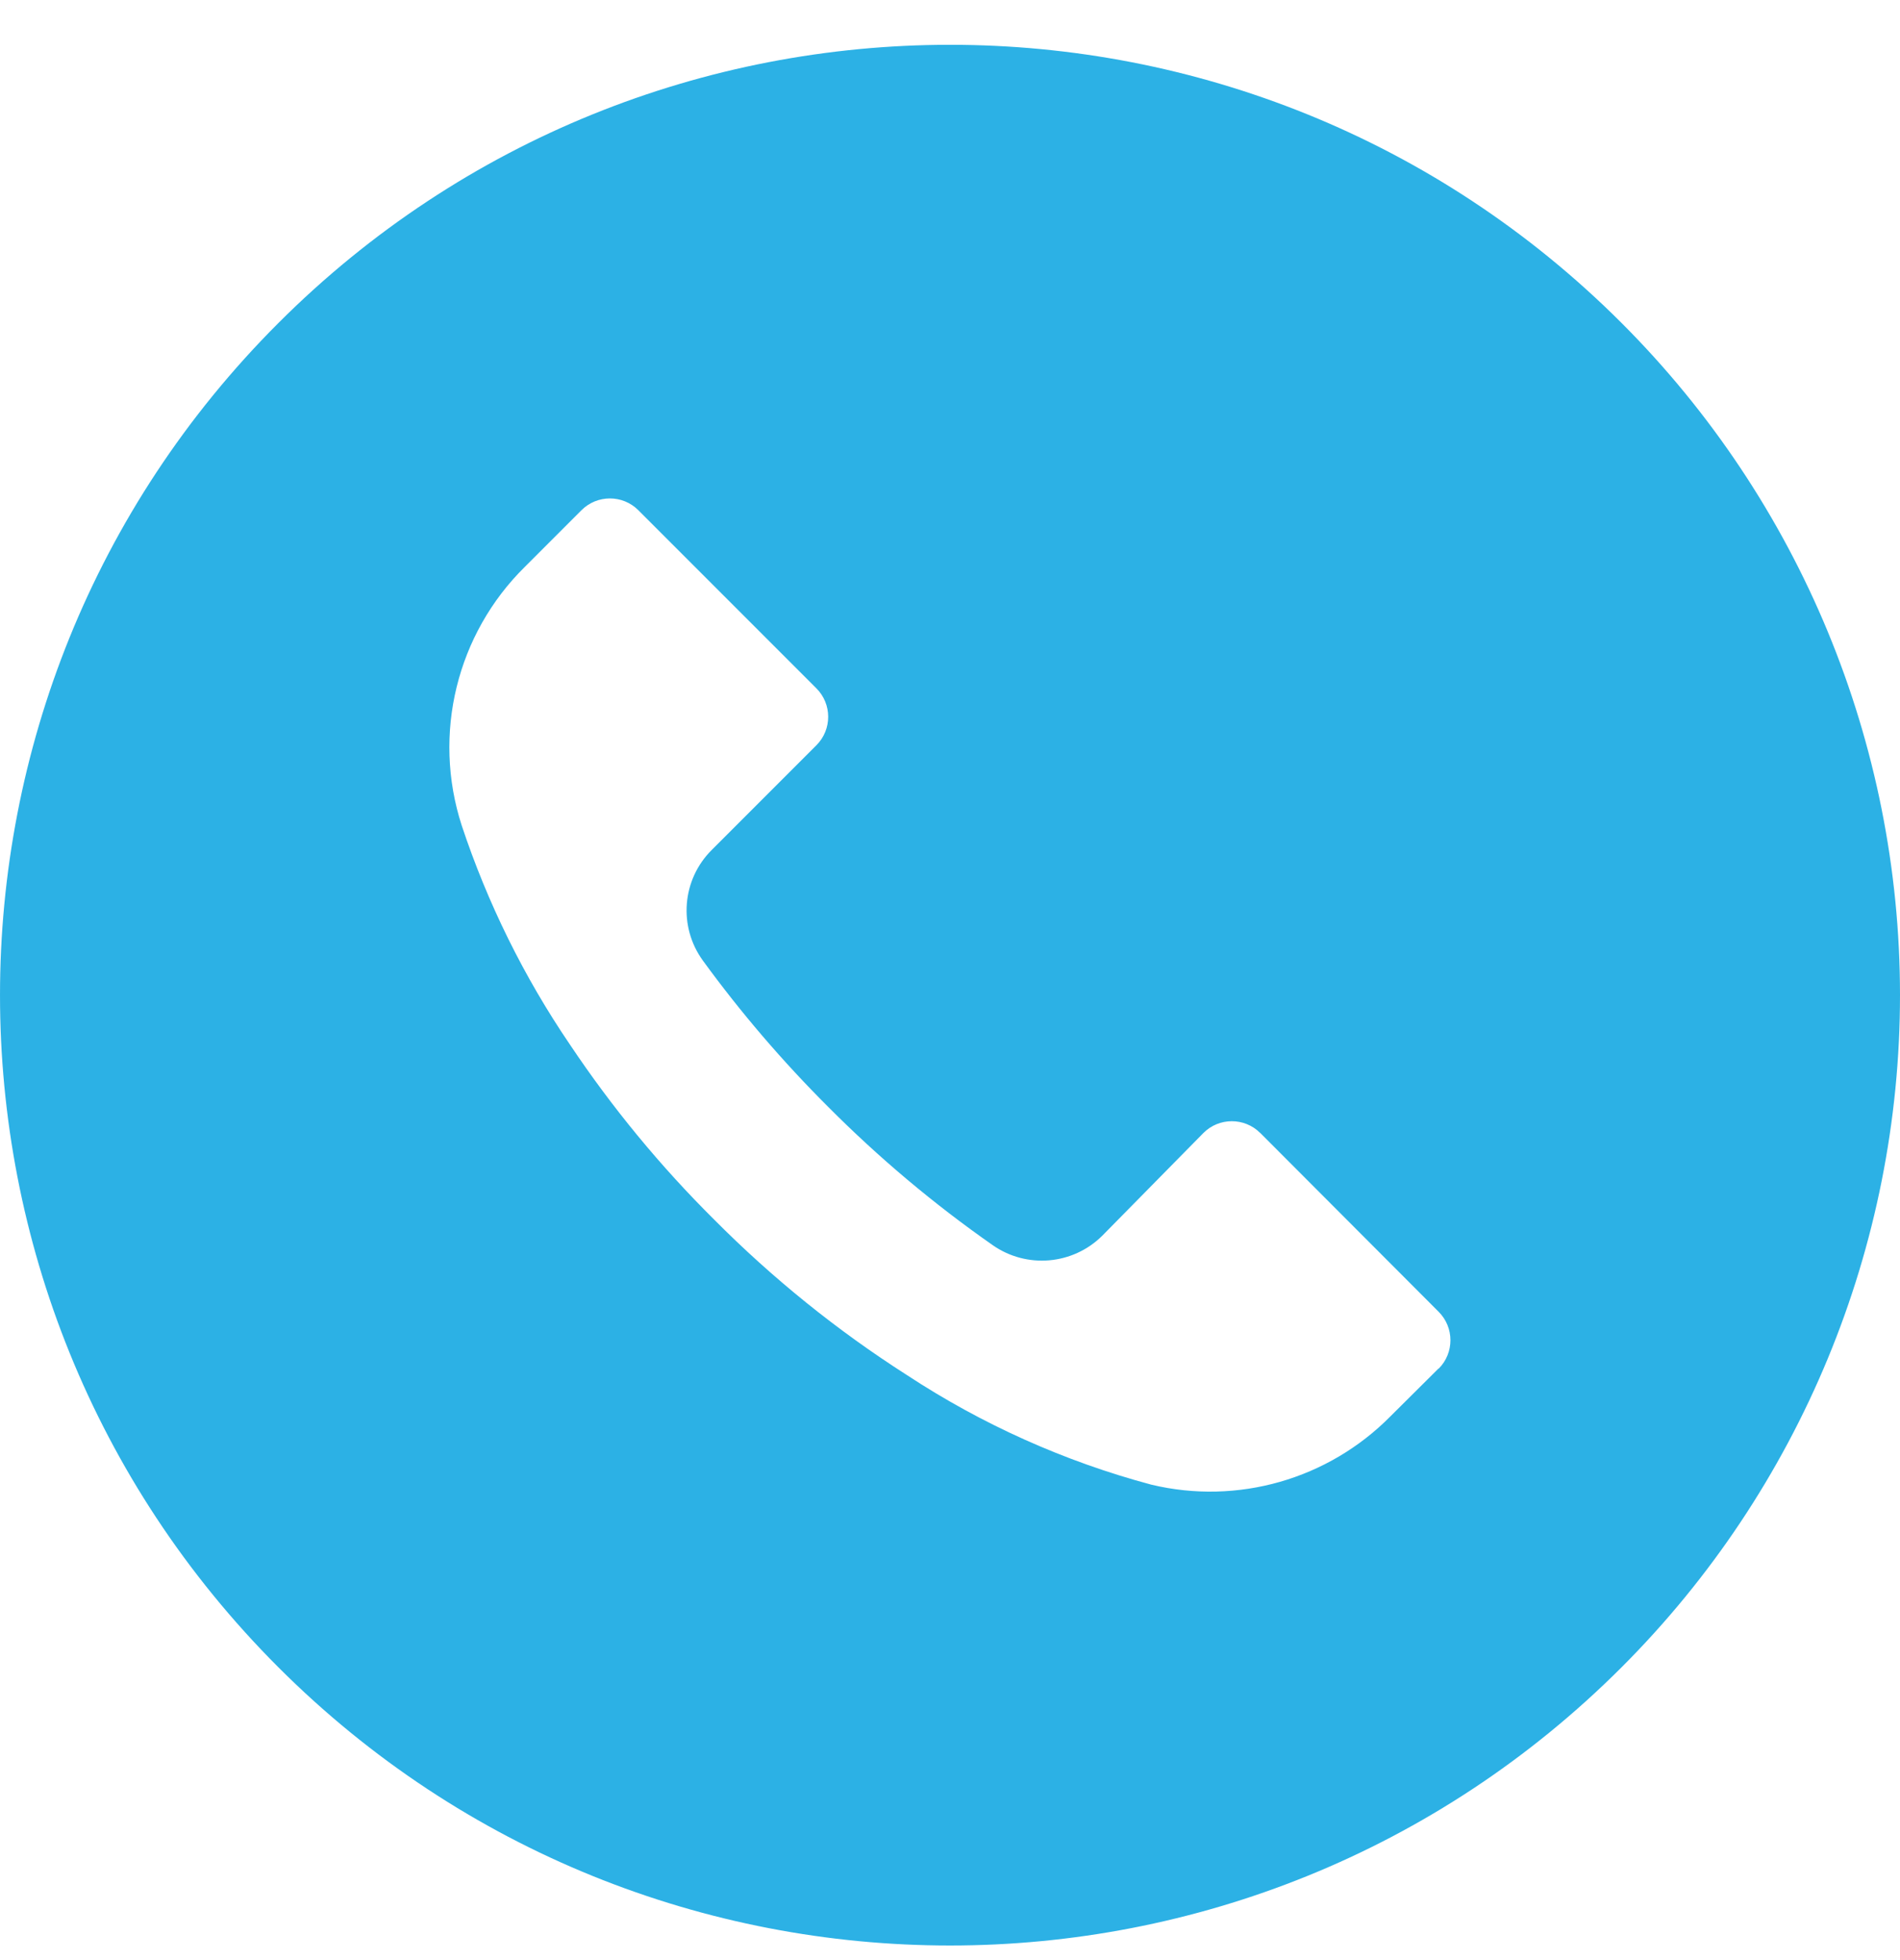 <svg xmlns="http://www.w3.org/2000/svg" width="32" height="33" viewBox="0 0 32 33" fill="none" style="color: rgb(44, 177, 229);"><path d="M27.312 5.439C21.063 -0.809 10.932 -0.807 4.685 5.442C-1.563 11.691 -1.561 21.822 4.688 28.07C10.937 34.317 21.068 34.316 27.315 28.066C30.316 25.065 32.001 20.994 32 16.751C31.999 12.508 30.313 8.439 27.312 5.439ZM24.231 23.042C24.231 23.043 24.23 23.043 24.229 23.044V23.039L23.419 23.844C22.37 24.906 20.843 25.343 19.392 24.996C17.93 24.605 16.54 23.982 15.275 23.151C14.099 22.4 13.01 21.521 12.027 20.532C11.122 19.634 10.309 18.648 9.6 17.588C8.824 16.448 8.211 15.206 7.776 13.897C7.278 12.36 7.691 10.673 8.843 9.54L9.792 8.591C10.056 8.326 10.485 8.325 10.75 8.589C10.751 8.589 10.751 8.59 10.752 8.591L13.749 11.588C14.014 11.852 14.015 12.281 13.751 12.546C13.751 12.547 13.75 12.547 13.749 12.548L11.989 14.308C11.484 14.808 11.421 15.601 11.84 16.175C12.476 17.048 13.181 17.87 13.947 18.634C14.8 19.491 15.728 20.271 16.72 20.964C17.293 21.364 18.07 21.296 18.565 20.804L20.267 19.076C20.53 18.811 20.959 18.81 21.224 19.074C21.225 19.075 21.226 19.075 21.227 19.076L24.229 22.084C24.494 22.348 24.495 22.777 24.231 23.042Z" fill="rgb(44, 177, 229)"></path></svg>